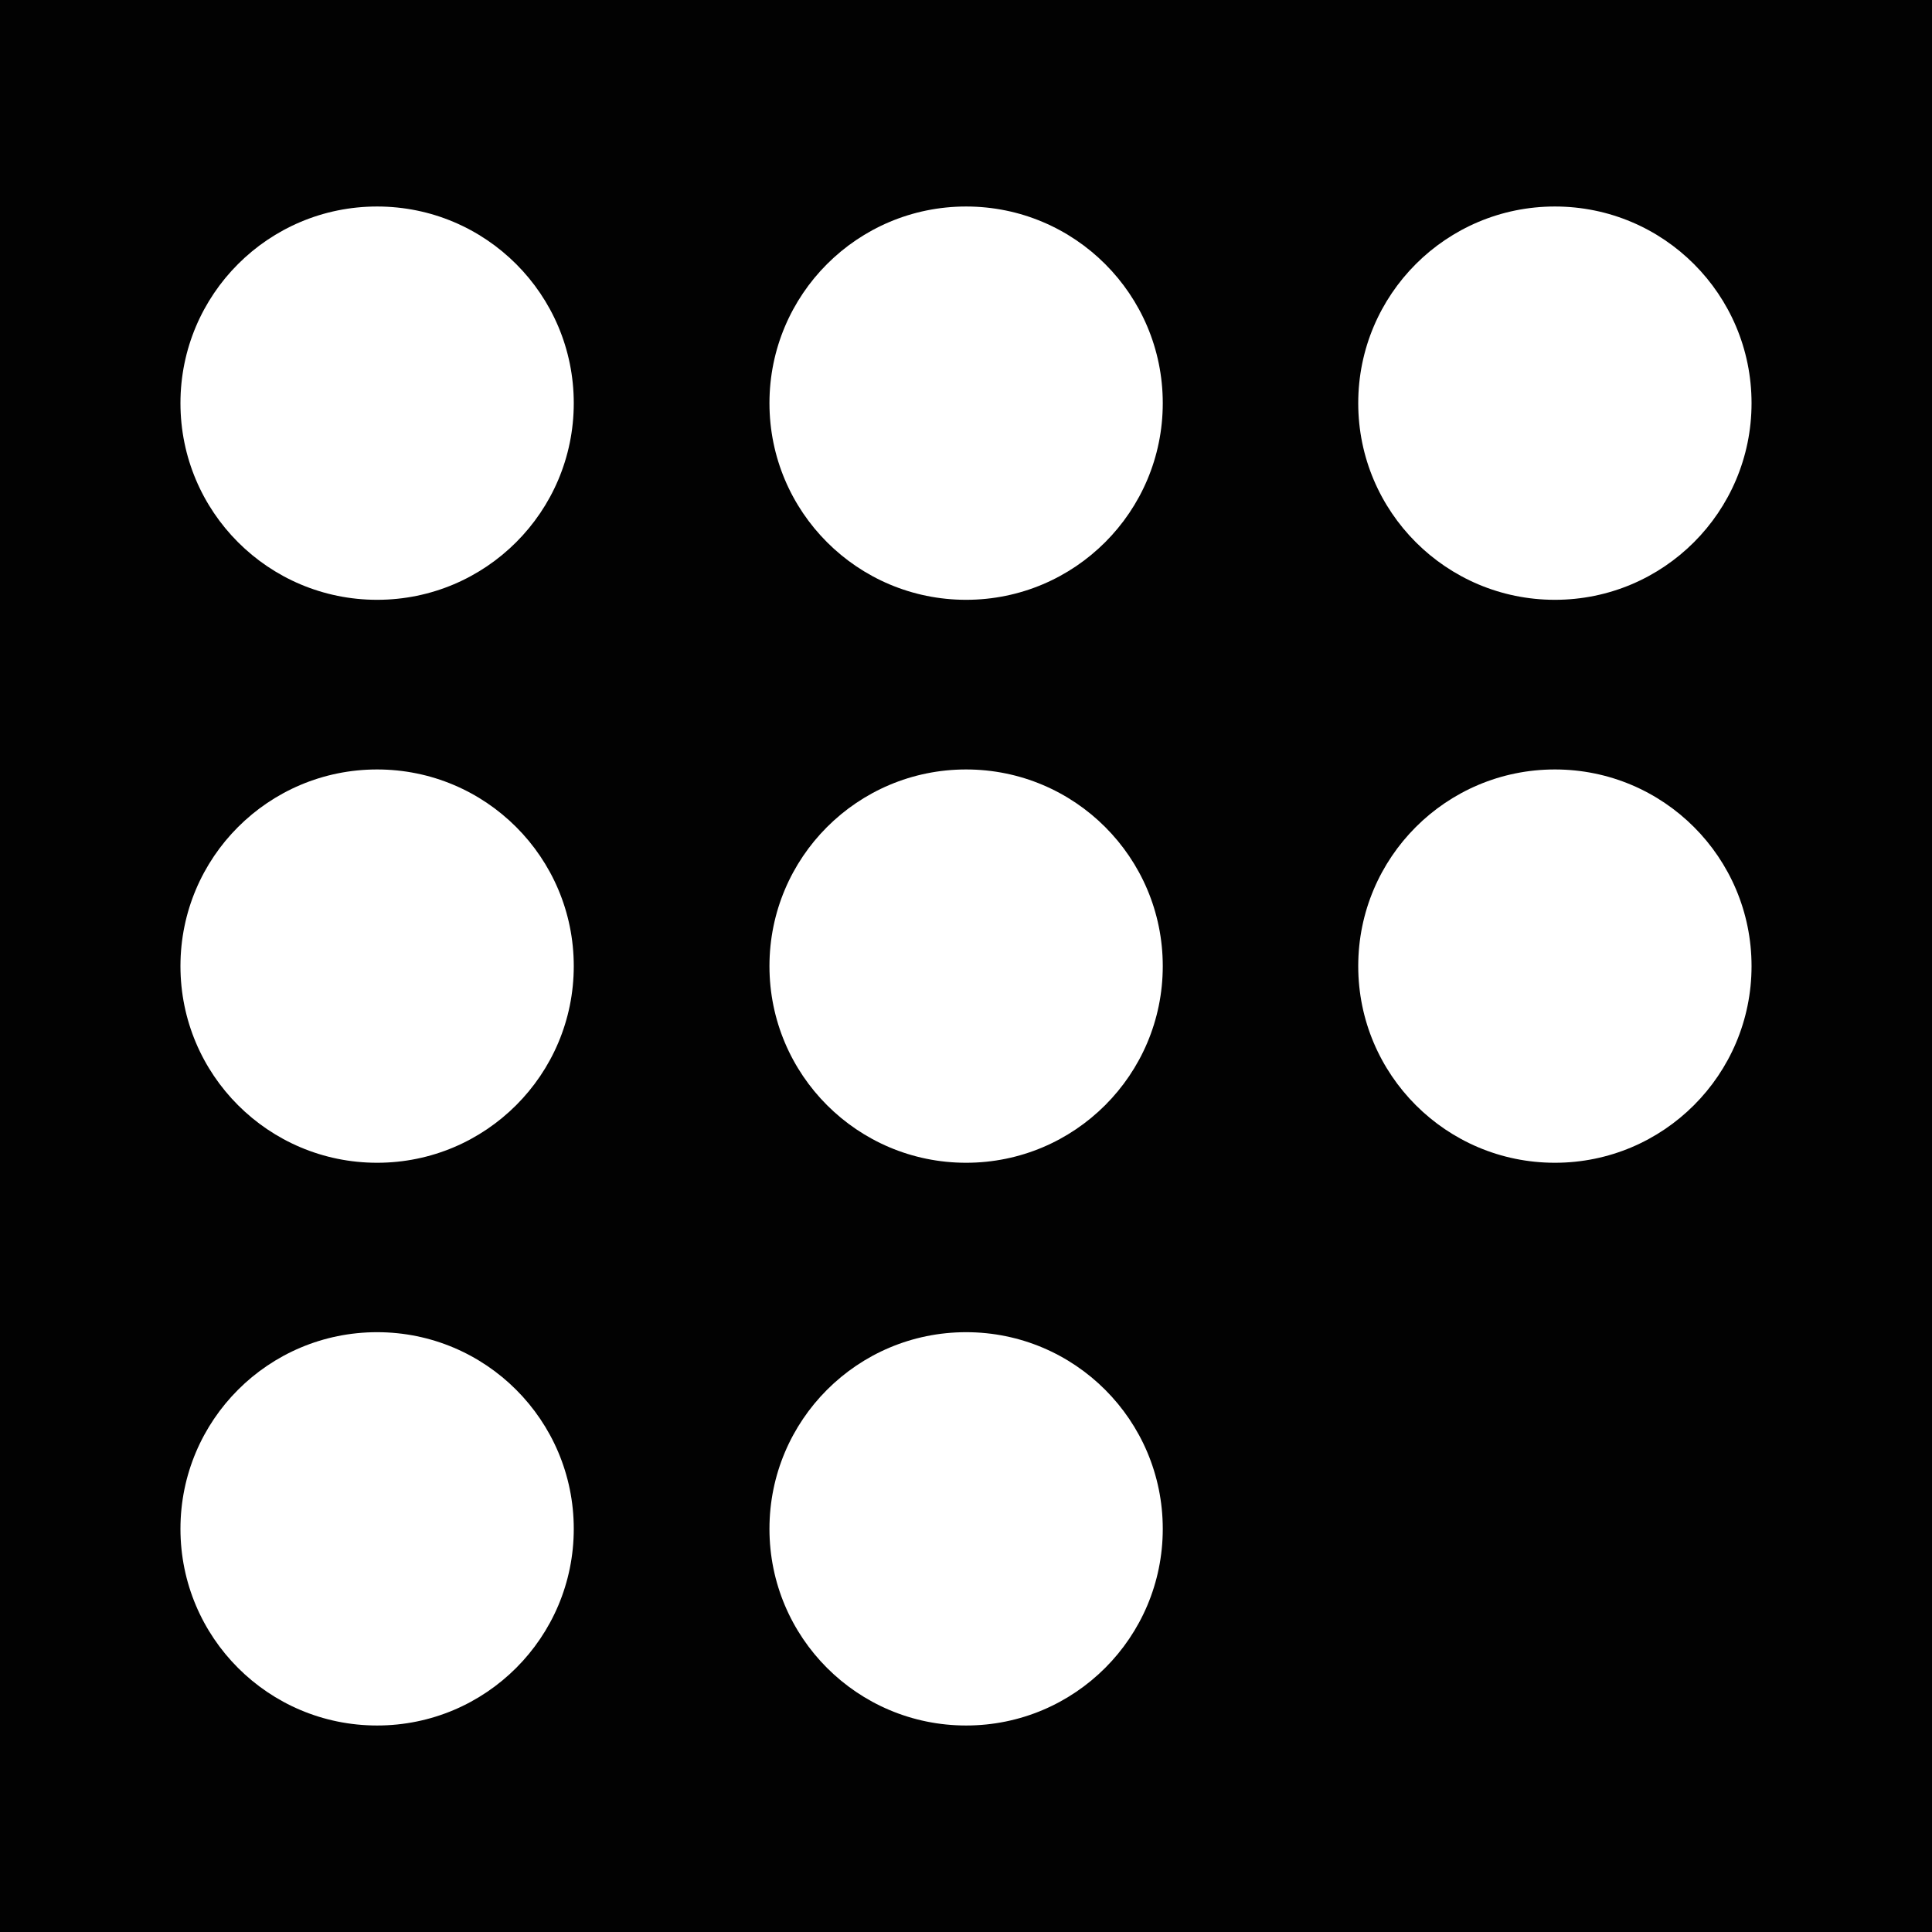 <svg width="52" height="52" viewBox="0 0 52 52" fill="none" xmlns="http://www.w3.org/2000/svg">
<g clip-path="url(#clip0_543_4000)">
<path d="M0 0V52H52V0H0ZM10.15 46.442C7.225 46.442 4.857 44.074 4.857 41.149C4.857 38.225 7.225 35.856 10.15 35.856C13.074 35.856 15.443 38.225 15.443 41.149C15.443 44.074 13.074 46.442 10.15 46.442ZM10.15 31.296C7.225 31.296 4.857 28.927 4.857 26.003C4.857 23.078 7.225 20.71 10.15 20.71C13.074 20.71 15.443 23.078 15.443 26.003C15.443 28.927 13.074 31.296 10.15 31.296ZM10.15 16.144C7.225 16.144 4.857 13.775 4.857 10.851C4.857 7.926 7.225 5.558 10.15 5.558C13.074 5.558 15.443 7.926 15.443 10.851C15.443 13.775 13.074 16.144 10.15 16.144ZM26.003 46.442C23.078 46.442 20.71 44.074 20.71 41.149C20.71 38.225 23.078 35.856 26.003 35.856C28.927 35.856 31.296 38.225 31.296 41.149C31.296 44.074 28.927 46.442 26.003 46.442ZM26.003 31.296C23.078 31.296 20.71 28.927 20.71 26.003C20.71 23.078 23.078 20.71 26.003 20.71C28.927 20.71 31.296 23.078 31.296 26.003C31.296 28.927 28.927 31.296 26.003 31.296ZM26.003 16.144C23.078 16.144 20.71 13.775 20.71 10.851C20.71 7.926 23.078 5.558 26.003 5.558C28.927 5.558 31.296 7.926 31.296 10.851C31.296 13.775 28.927 16.144 26.003 16.144ZM41.85 31.296C38.926 31.296 36.557 28.927 36.557 26.003C36.557 23.078 38.926 20.71 41.85 20.71C44.775 20.71 47.143 23.078 47.143 26.003C47.143 28.927 44.775 31.296 41.85 31.296ZM41.85 16.144C38.926 16.144 36.557 13.775 36.557 10.851C36.557 7.926 38.926 5.558 41.85 5.558C44.775 5.558 47.143 7.926 47.143 10.851C47.143 13.775 44.775 16.144 41.85 16.144Z" fill="#020202"/>
</g>
<defs>
<clipPath id="clip0_543_4000">
<rect width="52" height="52" fill="white"/>
</clipPath>
</defs>
</svg>
